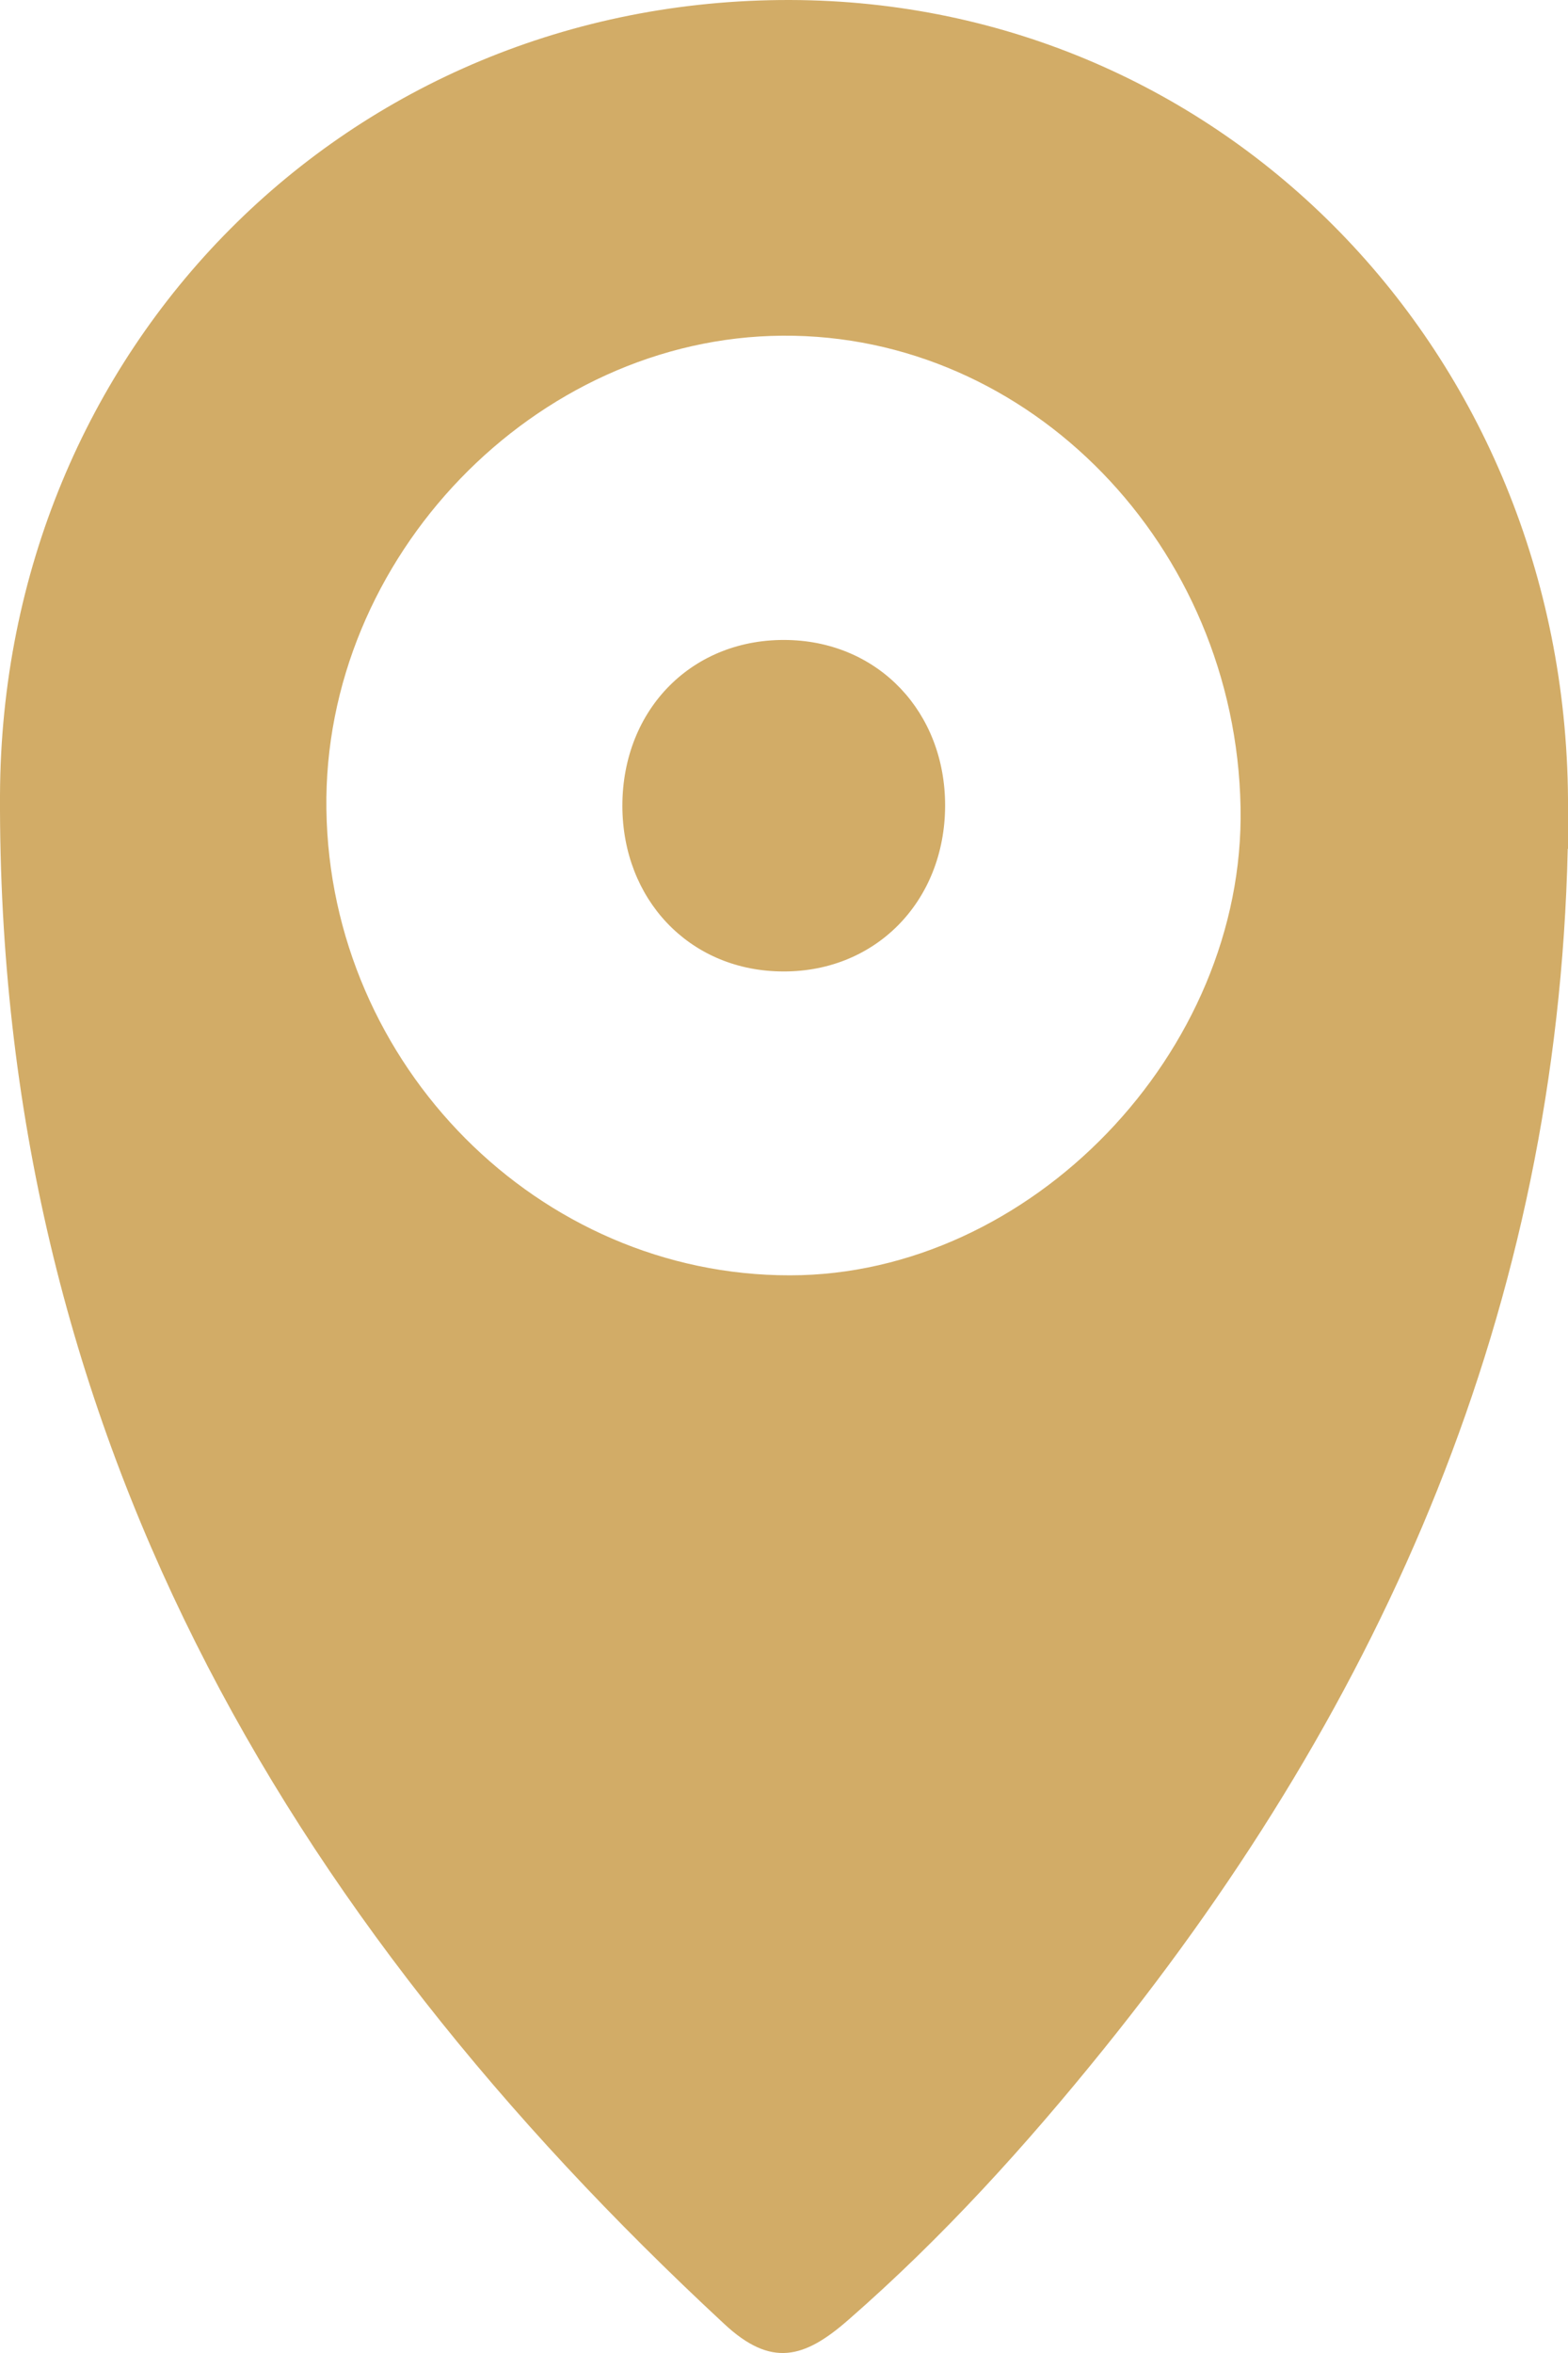 <svg width="12" height="18" viewBox="0 0 12 18" fill="none" xmlns="http://www.w3.org/2000/svg">
<g id="Layer_1" clip-path="url(#clip0_1_2156)">
<g id="Group 161">
<path id="Vector" d="M11.998 6.493C11.918 9.999 10.599 13.004 8.453 15.667C7.853 16.412 7.213 17.118 6.492 17.747C6.156 18.041 5.903 18.114 5.542 17.777C2.164 14.643 -0.018 10.914 -0 6.086C0.012 2.653 2.669 -0.008 6.047 1.8732e-05C9.359 0.008 11.976 2.696 12 6.111C12 6.237 12 6.366 12 6.493H11.998ZM9.494 6.174C9.456 4.178 7.881 2.555 5.989 2.568C4.095 2.58 2.47 4.266 2.498 6.191C2.525 8.15 4.125 9.758 6.045 9.756C7.885 9.756 9.53 8.048 9.494 6.176V6.174Z" fill="#D2AC67"/>
<path id="Vector_2" d="M7.233 6.16C7.233 6.903 6.689 7.45 5.963 7.431C5.272 7.415 4.765 6.88 4.763 6.166C4.763 5.421 5.304 4.878 6.033 4.896C6.726 4.913 7.233 5.448 7.233 6.162V6.16Z" fill="#D2AC67"/>
</g>
</g>
<defs>
<clipPath id="clip0_1_2156">
<rect width="12" height="18" fill="white"/>
</clipPath>
</defs>
</svg>
